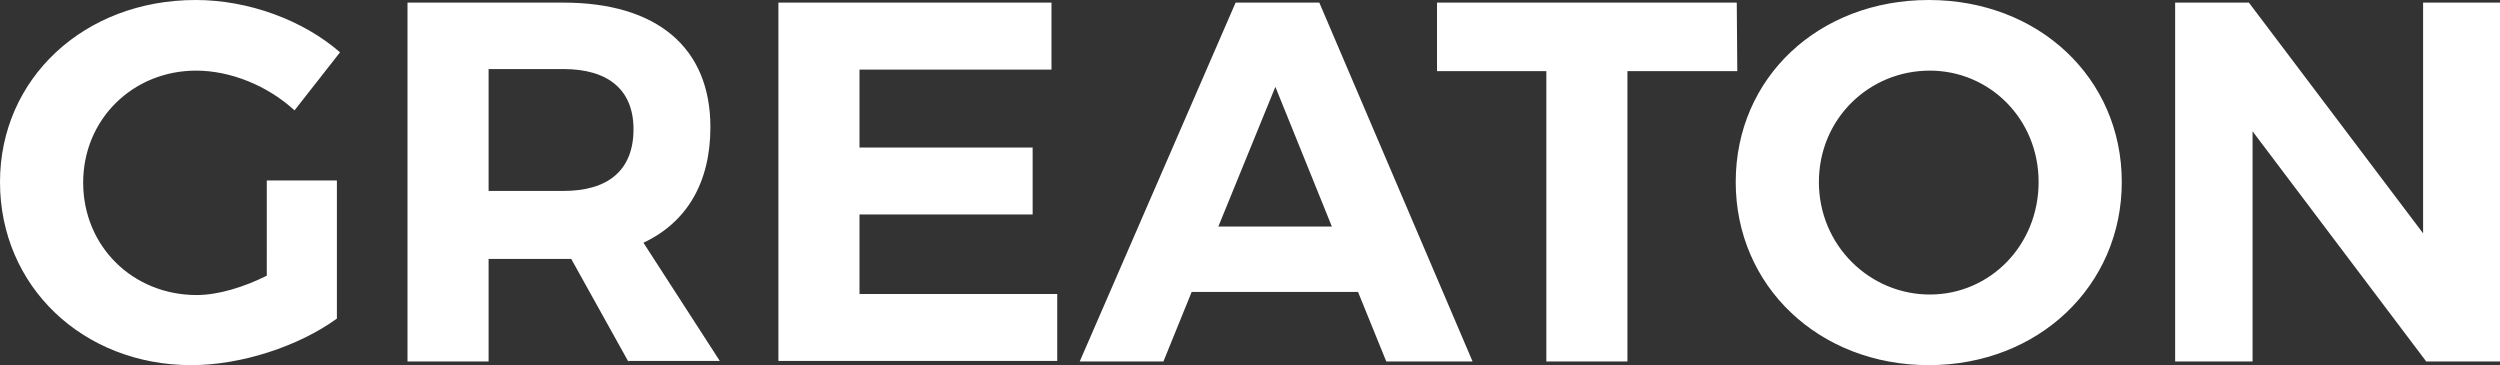 <?xml version="1.0" encoding="utf-8"?>
<!-- Generator: Adobe Illustrator 24.2.3, SVG Export Plug-In . SVG Version: 6.00 Build 0)  -->
<svg version="1.1" id="Layer_1" xmlns="http://www.w3.org/2000/svg" xmlns:xlink="http://www.w3.org/1999/xlink" x="0px" y="0px"
	 viewBox="0 0 477.9 69.8" style="enable-background:new 0 0 477.9 69.8;" xml:space="preserve">
<rect x="0" y="0" width="477.9" height="69.8" fill="#333333" stroke="none"/>
<style type="text/css">
	.st0{fill-rule:evenodd;clip-rule:evenodd;fill:#ffffff;}
</style>
<g>
	<g>
		<path id="SVGID_1_" class="st0" d="M477.9,69.1h-14.1l-33.2-44v44h-14.8V0.5h14.1l33.3,44.1V0.5h14.7L477.9,69.1L477.9,69.1z
			 M368.9,13.5c-11.6,0-21.2,9.2-21.2,21.3s9.7,21.5,21.2,21.5s20.8-9.4,20.8-21.5S380.3,13.5,368.9,13.5z M368.7,0
			c21,0,36.9,14.9,36.9,34.8c0,19.8-15.9,35-36.9,35s-36.9-15.1-36.9-35C331.8,14.8,347.7,0,368.7,0z M332.1,13.6h-21v55.5h-15.5
			V13.6h-20.9V0.5h57.3L332.1,13.6L332.1,13.6z M254.6,43.3l-10.8-26.7l-10.9,26.7H254.6z M259.6,55.8h-31.8l-5.4,13.3h-16
			l29.8-68.6h16l29.3,68.6H265L259.6,55.8z M201.1,13.3h-36.8v14.9h33.1v12.8h-33.1v15.2h37.8v12.8h-53.3V0.5h52.2V13.3z M93.4,36.5
			h14.3c8.5,0,13.4-3.9,13.4-11.8c0-7.6-4.9-11.5-13.4-11.5H93.4V36.5z M120.1,69.1l-10.9-19.6H93.4v19.6H77.9V0.5h29.8
			c17.9,0,28.1,8.6,28.1,23.8c0,10.6-4.5,18.2-12.8,22.1l14.6,22.6H120.1z M51,34.5h13.4v26.4c-7.3,5.3-18.3,8.9-27.8,8.9
			C15.8,69.8,0,54.7,0,34.8C0,15,16.1,0,37.4,0C47.6,0,58,3.9,65,10l-8.7,11.1c-5.1-4.7-12.2-7.6-18.8-7.6
			c-12.1,0-21.6,9.3-21.6,21.4c0,12.2,9.5,21.5,21.7,21.5c4.1,0,9-1.5,13.4-3.7L51,34.5L51,34.5z"/>
	</g>
</g>
</svg>
